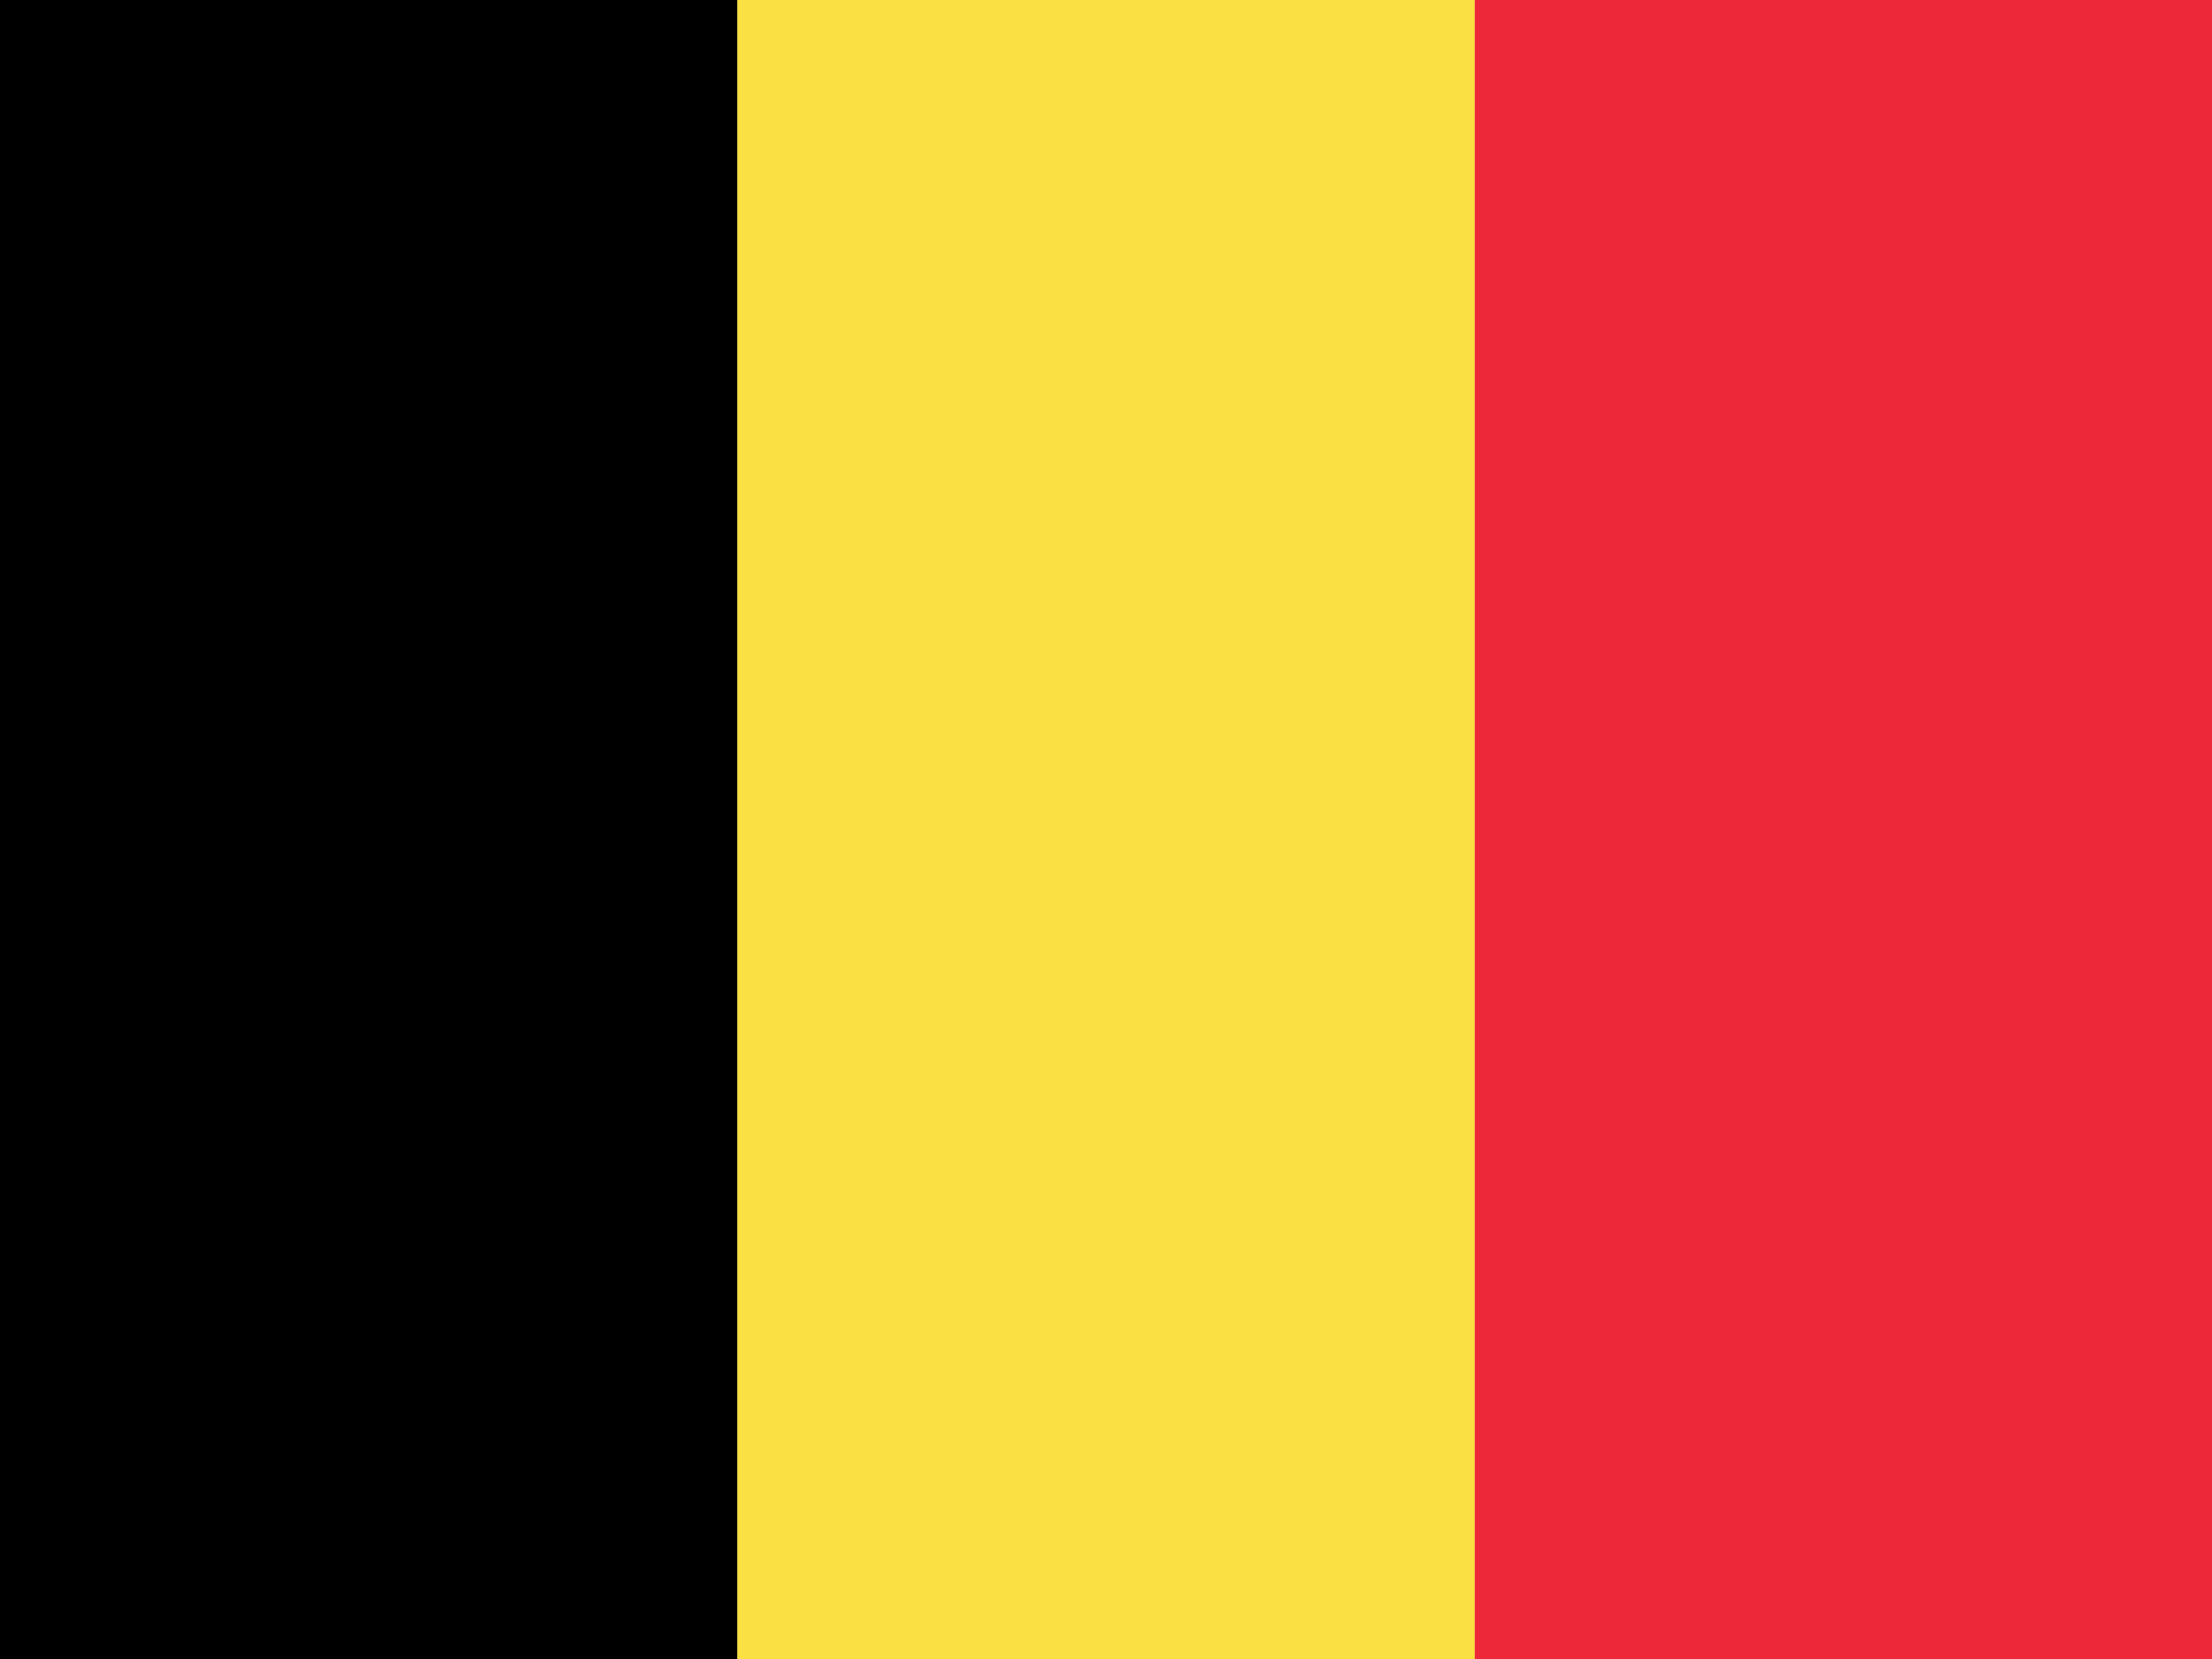 <svg id="flag-icon-css-fr" xmlns="http://www.w3.org/2000/svg" width="640" height="480" viewBox="0 0 640 480"><title>flag.fl</title><path d="M0,0H640V480H0Z" style="fill:#fae042;fill-rule:evenodd"/><path d="M0,0H213.3V480H0Z" style="fill-rule:evenodd"/><path d="M426.7,0H640V480H426.7Z" style="fill:#ed2939;fill-rule:evenodd"/></svg>